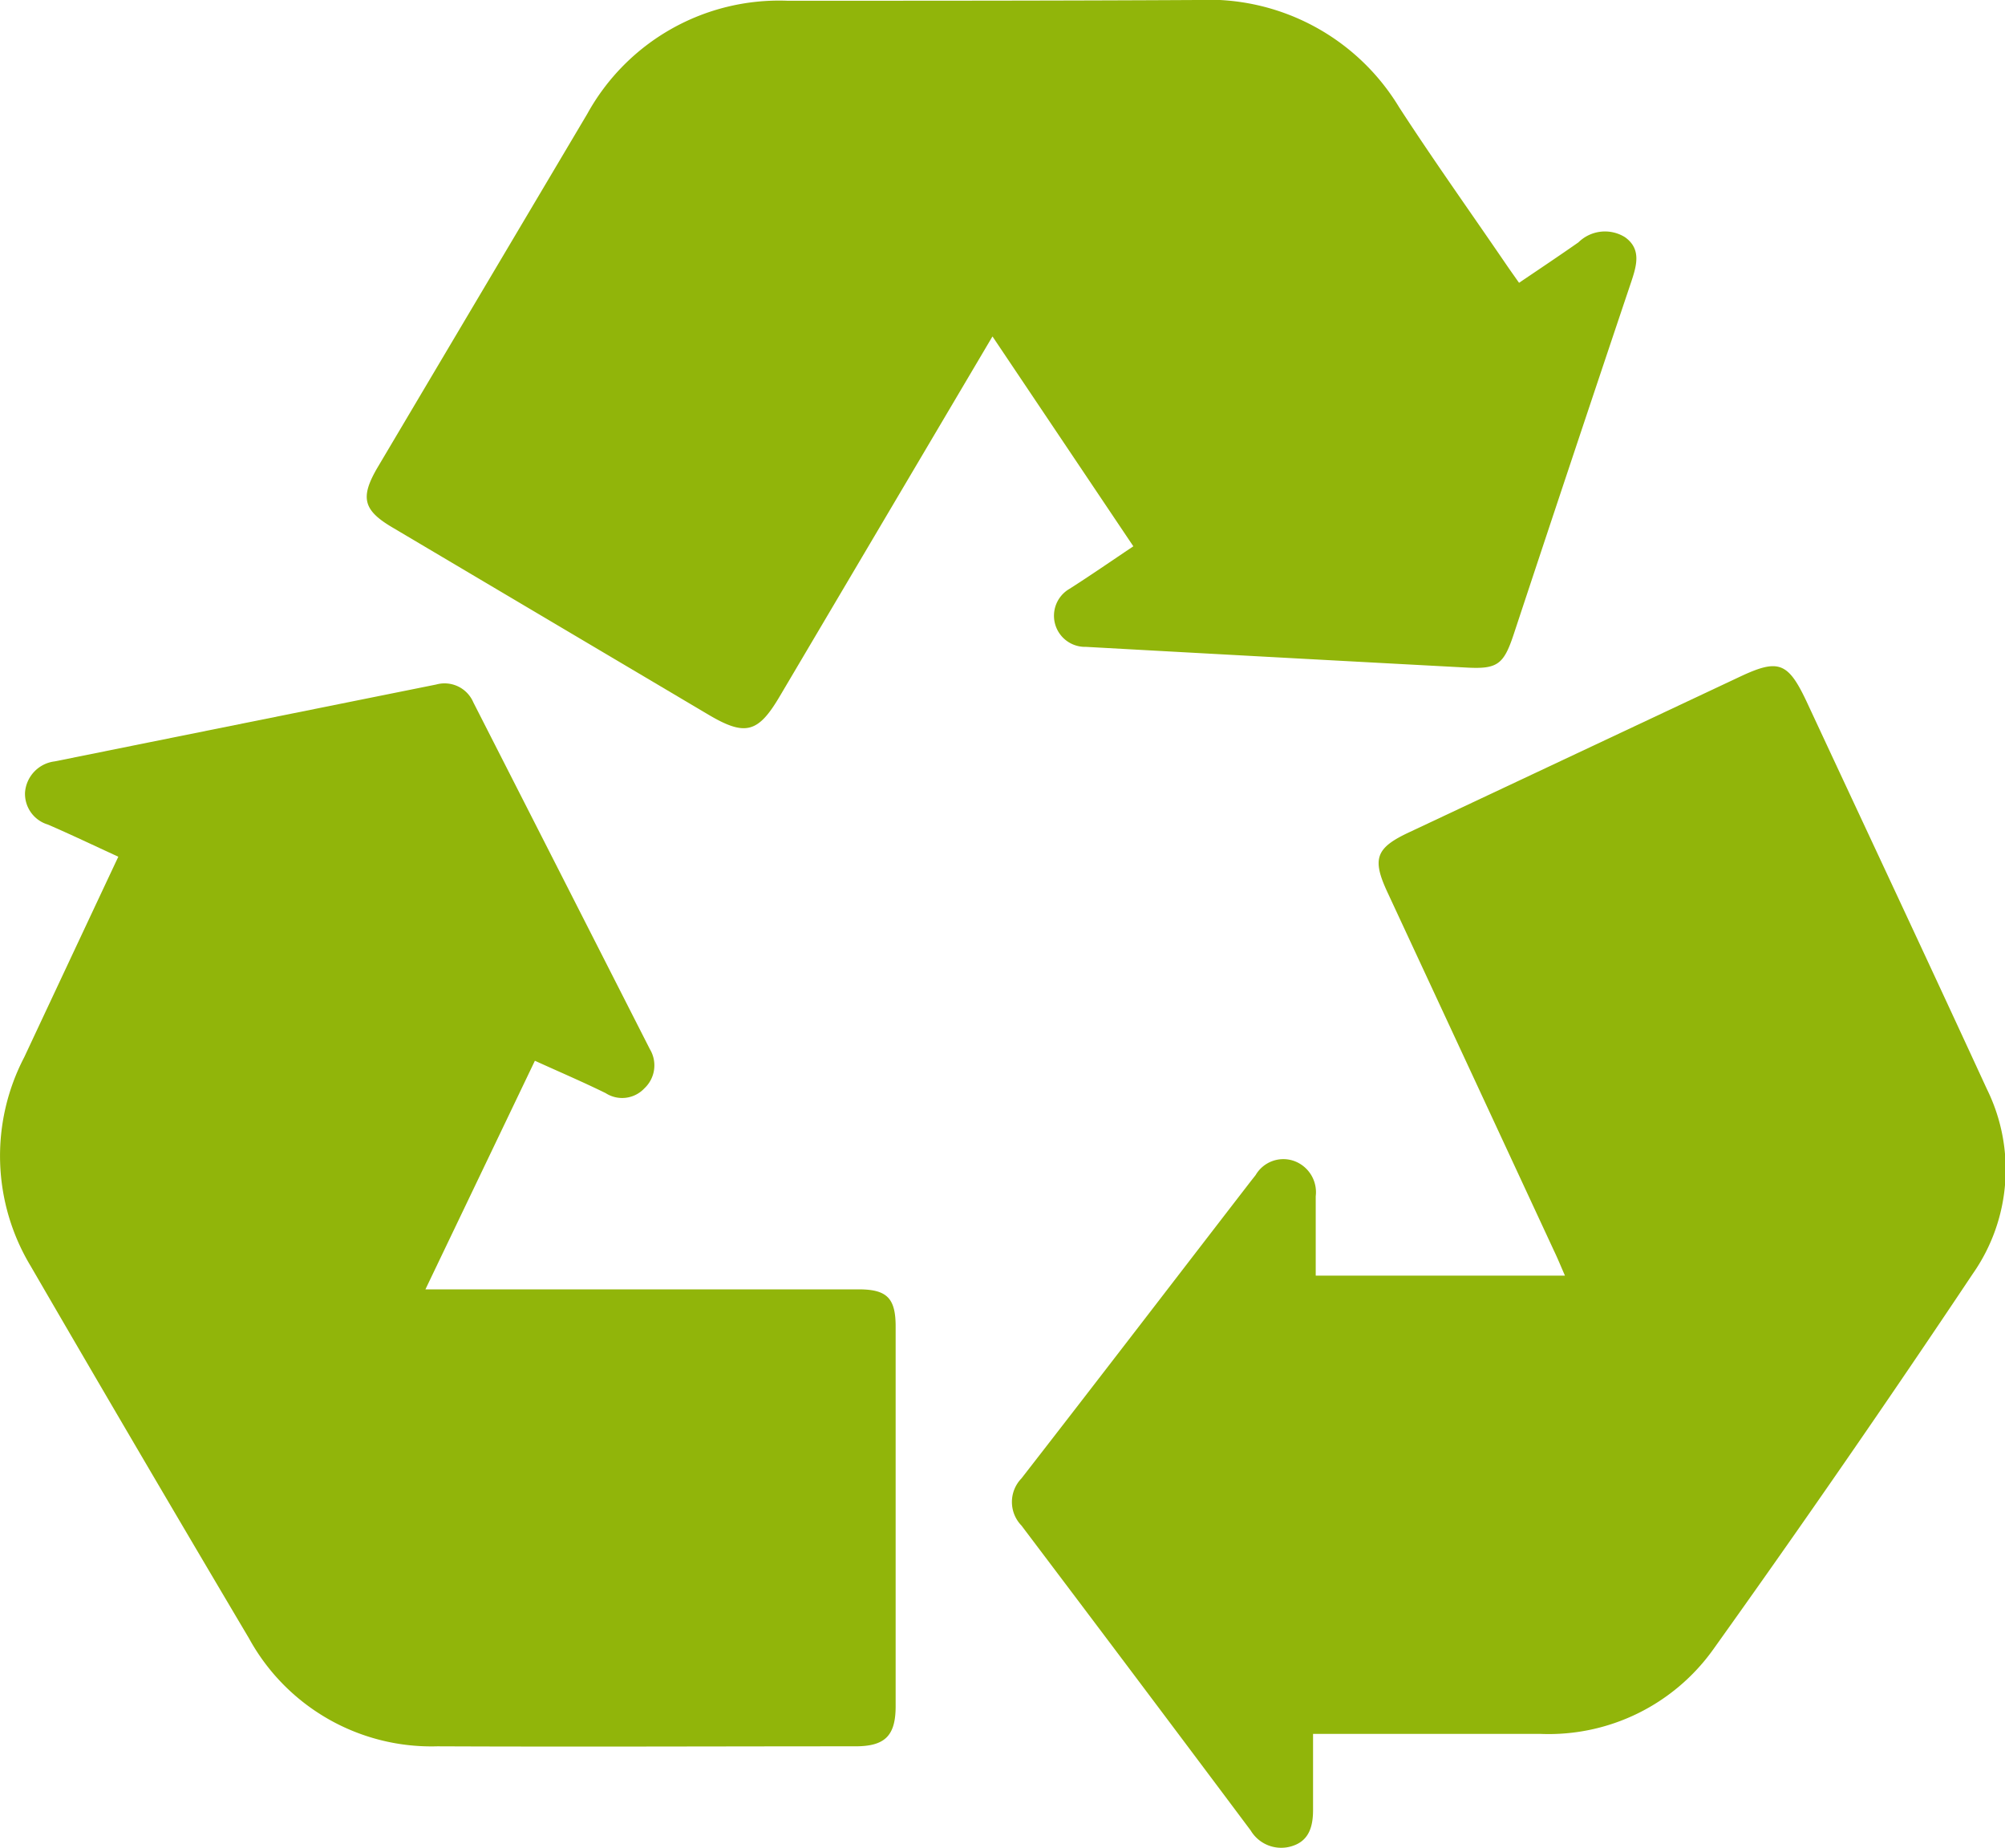 <svg xmlns="http://www.w3.org/2000/svg" width="27" height="24.884" viewBox="0 0 27 24.884">
  <g id="Groupe_511" data-name="Groupe 511" transform="translate(-0.001 0)">
    <path id="Tracé_711" data-name="Tracé 711" d="M76.41,4.53,73.541,9.383c-.29.49-.464.532-.961.237L68.326,7.1c-.389-.23-.433-.4-.2-.8q1.413-2.383,2.827-4.766A2.95,2.95,0,0,1,73.649.01c1.84,0,3.679,0,5.518-.01a3,3,0,0,1,2.719,1.444c.463.714.958,1.408,1.438,2.111.055.081.112.16.177.253.281-.19.543-.365.8-.545a.509.509,0,0,1,.627-.069c.219.156.159.374.087.591q-.8,2.38-1.588,4.762c-.133.4-.219.464-.628.442q-2.565-.137-5.129-.279a.419.419,0,0,1-.22-.783c.281-.179.555-.369.857-.571L76.41,4.53" transform="translate(-63.044)" fill="#91b50a"/>
    <path id="Tracé_712" data-name="Tracé 712" d="M191.57,131.7h3.36c-.057-.131-.1-.236-.15-.34q-1.12-2.413-2.242-4.826c-.209-.45-.154-.595.3-.806l4.446-2.091c.52-.245.649-.2.9.333.81,1.739,1.626,3.476,2.428,5.218a2.447,2.447,0,0,1-.191,2.489q-1.705,2.553-3.491,5.052a2.722,2.722,0,0,1-2.324,1.142c-.915,0-1.831,0-2.746,0h-.322c0,.36,0,.693,0,1.025,0,.217-.052.409-.272.482a.479.479,0,0,1-.568-.207q-1.539-2.057-3.087-4.106a.456.456,0,0,1,0-.634c1.034-1.33,2.059-2.668,3.087-4l.067-.085a.432.432,0,0,1,.519-.189.447.447,0,0,1,.29.474c0,.352,0,.7,0,1.072" transform="translate(-173.855 -114.524)" fill="#91b50a"/>
    <path id="Tracé_713" data-name="Tracé 713" d="M1.593,129.018c-.338-.155-.641-.3-.946-.432a.432.432,0,0,1-.309-.434.456.456,0,0,1,.4-.417q2.568-.518,5.137-1.035a.421.421,0,0,1,.5.24q1.19,2.335,2.378,4.671a.423.423,0,0,1-.074.526.41.41,0,0,1-.522.065c-.307-.151-.621-.285-.953-.436L5.73,134.844h5.832c.38,0,.5.115.5.5q0,2.556,0,5.113c0,.4-.145.54-.543.54-1.876,0-3.752.008-5.628,0a2.8,2.8,0,0,1-2.537-1.454q-1.482-2.5-2.941-5.014a2.873,2.873,0,0,1-.086-2.81c.418-.892.836-1.783,1.267-2.7" transform="translate(0 -117.483)" fill="#91b50a"/>
  </g>
</svg>
